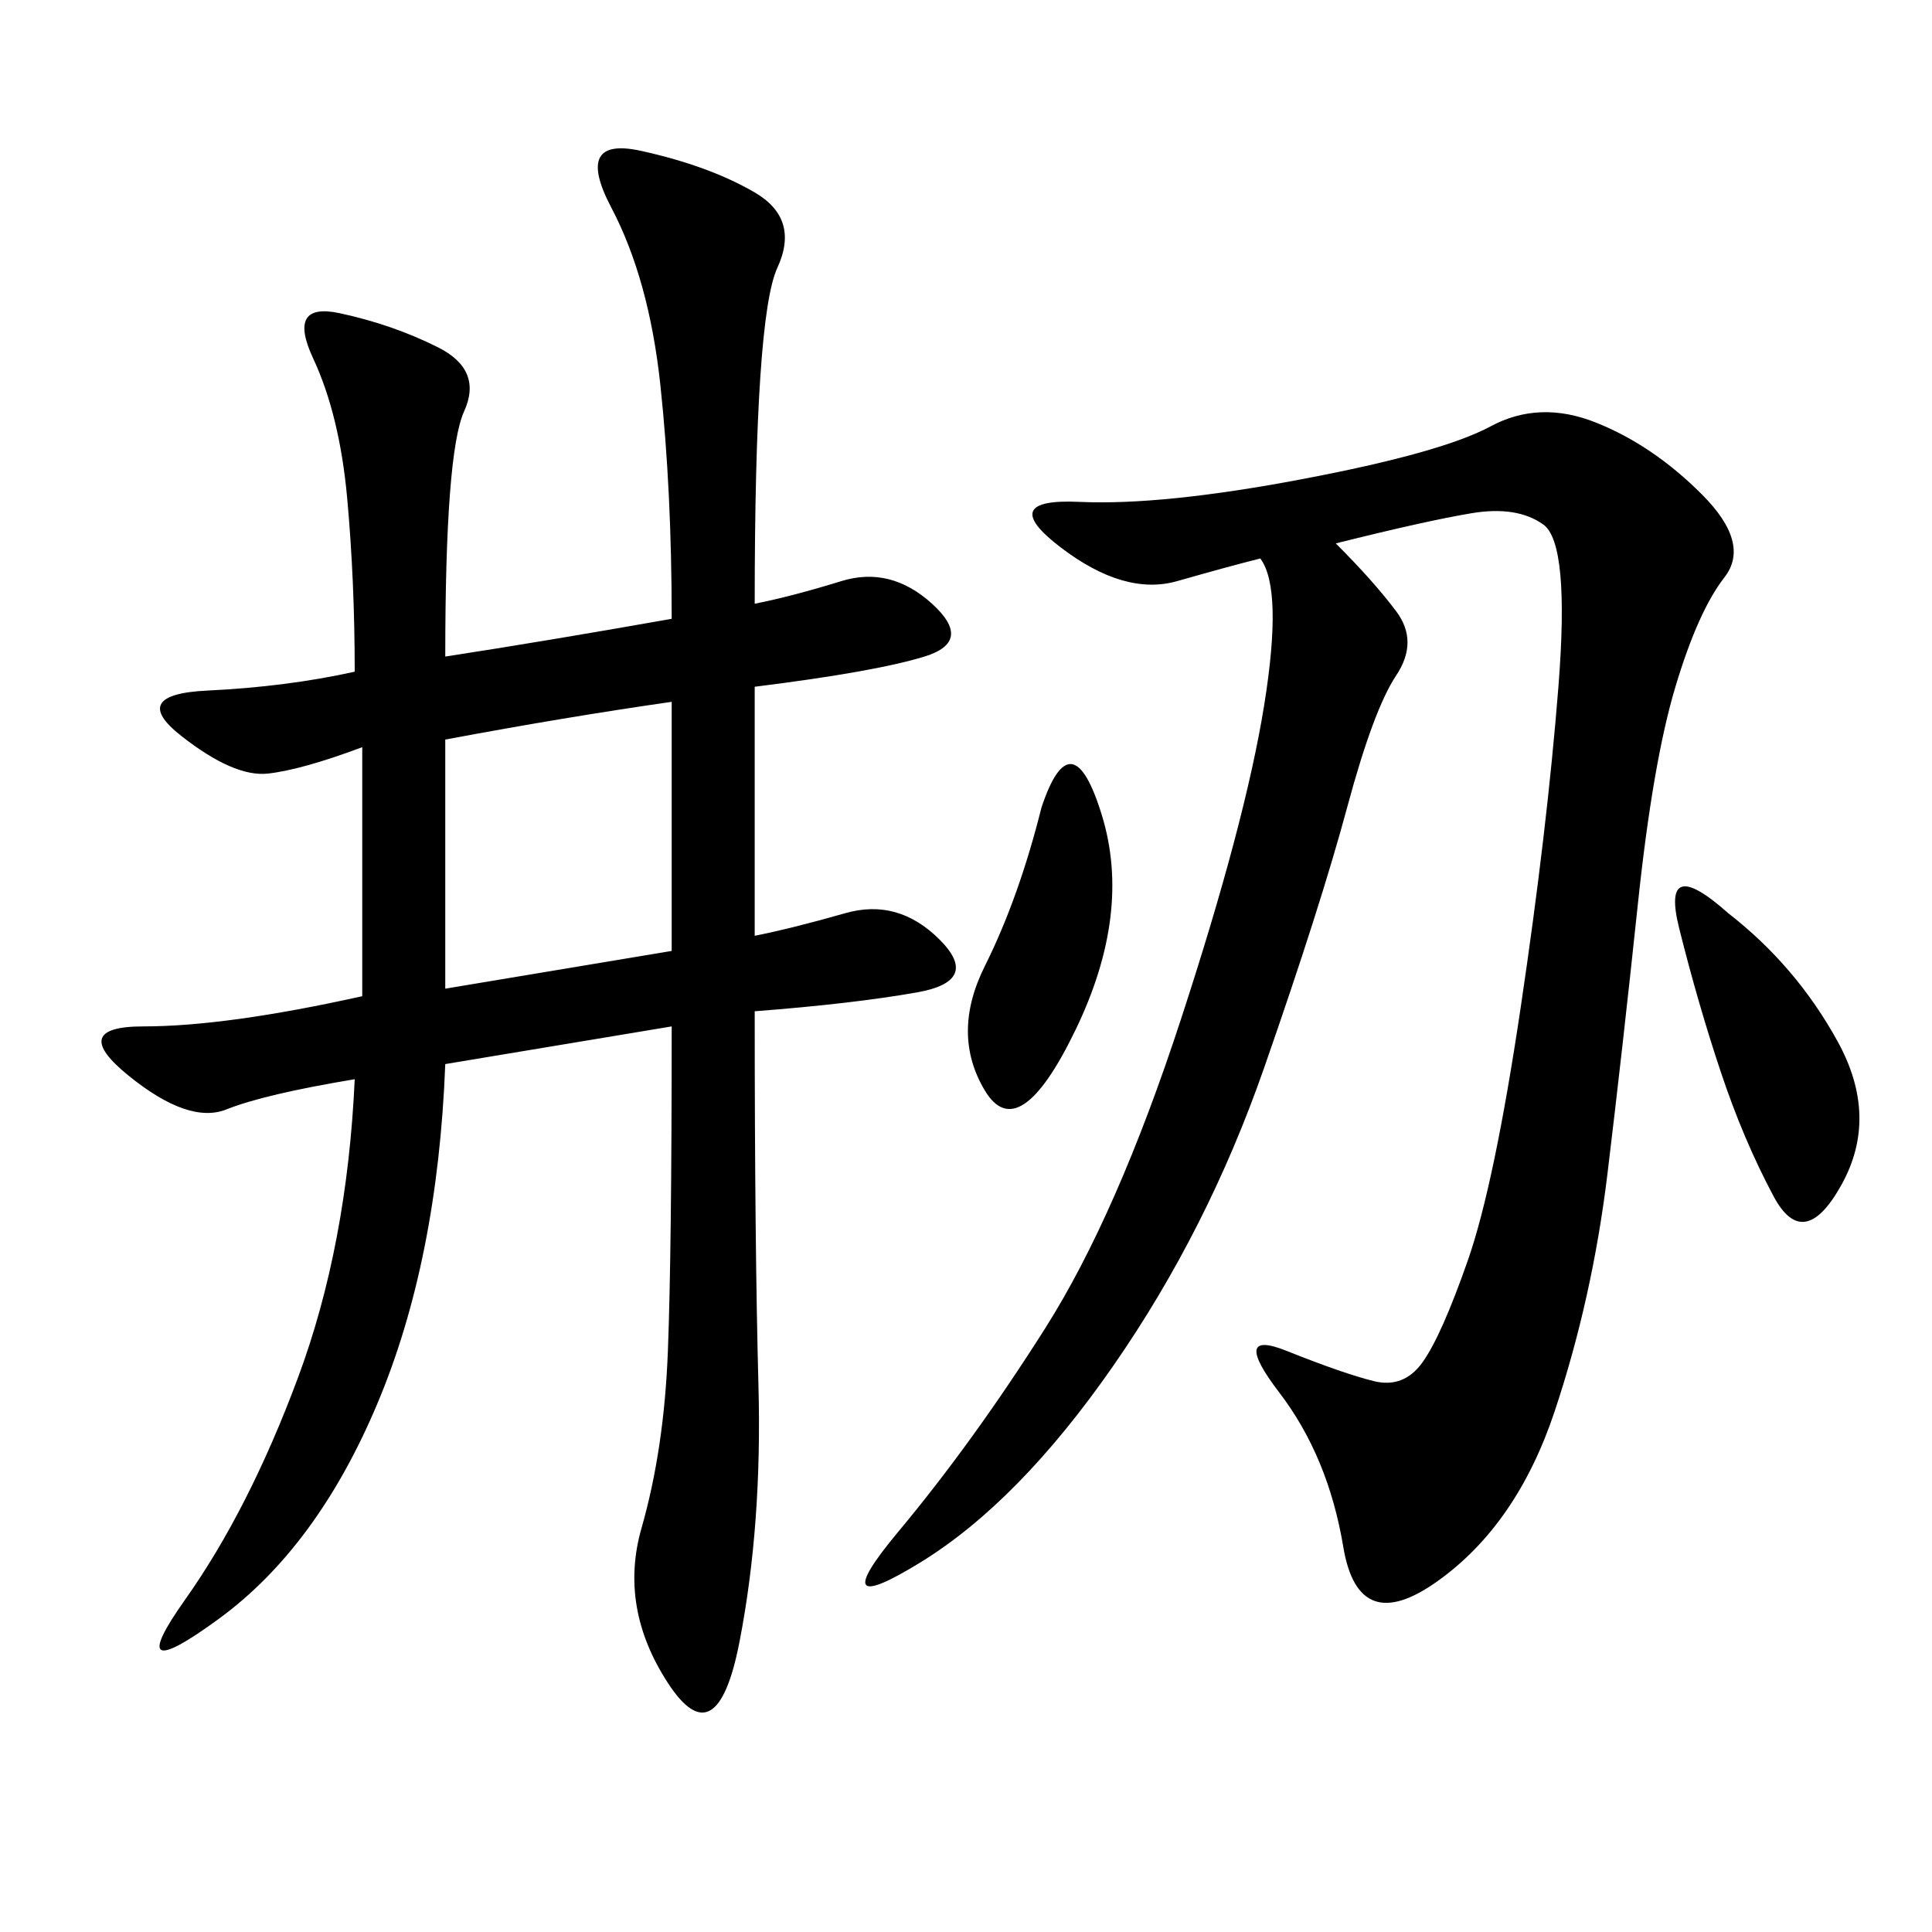 <svg xmlns="http://www.w3.org/2000/svg" xmlns:xlink="http://www.w3.org/1999/xlink" width="300" height="300"><path d="M69.14 101.95Q84.38 99.61 104.30 96.09L104.30 96.09Q104.30 76.17 102.54 59.77Q100.78 43.36 94.92 32.23Q89.06 21.09 99.61 23.44Q110.16 25.78 117.19 29.88Q124.22 33.98 120.70 41.60Q117.19 49.22 117.19 93.75L117.19 93.75Q123.05 92.58 130.66 90.23Q138.28 87.89 144.73 93.75Q151.17 99.61 143.55 101.95Q135.94 104.30 117.19 106.64L117.19 106.64L117.19 145.31Q123.05 144.14 131.25 141.80Q139.45 139.45 145.90 145.90Q152.34 152.34 142.38 154.10Q132.42 155.86 117.19 157.03L117.19 157.03Q117.19 193.36 117.77 215.04Q118.36 236.72 114.84 254.88Q111.33 273.05 103.71 261.33Q96.09 249.61 99.61 237.30Q103.13 225 103.71 209.77Q104.30 194.53 104.30 159.38L104.30 159.38L69.14 165.23Q67.97 195.70 58.59 217.97Q49.22 240.23 33.98 251.37Q18.75 262.50 28.71 248.44Q38.67 234.38 46.29 213.87Q53.91 193.36 55.08 167.58L55.08 167.58Q41.02 169.92 35.16 172.27Q29.30 174.61 19.92 166.99Q10.55 159.38 22.27 159.38L22.27 159.38Q35.16 159.38 56.25 154.69L56.25 154.69L56.25 116.02Q46.88 119.53 41.60 120.12Q36.33 120.70 28.13 114.26Q19.92 107.81 32.23 107.23Q44.53 106.64 55.08 104.30L55.08 104.30Q55.08 90.23 53.91 77.34Q52.73 64.45 48.63 55.66Q44.53 46.88 52.73 48.63Q60.94 50.39 67.97 53.91Q75 57.42 72.07 63.87Q69.14 70.31 69.14 101.95L69.14 101.95ZM207.42 84.38Q213.28 90.23 216.80 94.92Q220.31 99.61 216.80 104.88Q213.28 110.16 209.18 125.39Q205.08 140.63 196.29 165.82Q187.50 191.02 172.85 212.11Q158.20 233.20 142.97 242.58Q127.73 251.95 139.45 237.89Q151.17 223.83 162.30 206.25Q173.44 188.67 183.40 158.20Q193.36 127.73 196.29 109.57Q199.22 91.41 195.70 86.72L195.70 86.72Q191.02 87.89 182.81 90.23Q174.61 92.58 164.65 84.96Q154.69 77.34 167.58 77.93Q180.47 78.52 202.15 74.41Q223.83 70.31 231.45 66.21Q239.06 62.11 247.85 65.63Q256.64 69.14 264.26 76.76Q271.88 84.38 267.77 89.65Q263.67 94.92 260.16 106.64Q256.64 118.36 254.30 140.63Q251.95 162.89 249.61 182.23Q247.27 201.56 241.41 219.14Q235.55 236.72 223.24 245.51Q210.94 254.30 208.59 240.23Q206.25 226.17 198.63 216.21Q191.02 206.25 199.80 209.77Q208.59 213.28 213.28 214.45Q217.97 215.63 220.90 211.52Q223.83 207.42 227.93 195.70Q232.03 183.98 236.13 156.45Q240.23 128.91 241.99 106.64Q243.75 84.38 239.65 81.45Q235.55 78.52 228.52 79.69Q221.48 80.86 207.42 84.38L207.42 84.38ZM69.14 153.52L104.30 147.66L104.30 108.98Q87.89 111.33 69.14 114.84L69.14 114.84L69.14 153.52ZM268.36 141.80Q278.91 150 285.35 161.72Q291.80 173.44 285.94 183.98Q280.08 194.53 275.39 185.74Q270.70 176.95 267.19 166.41Q263.67 155.86 260.74 144.14Q257.81 132.42 268.36 141.80L268.36 141.80ZM161.72 125.39Q166.41 111.33 171.09 126.56Q175.78 141.80 166.99 159.96Q158.20 178.13 152.93 169.34Q147.66 160.55 152.93 150Q158.20 139.45 161.72 125.39L161.72 125.39Z"/></svg>